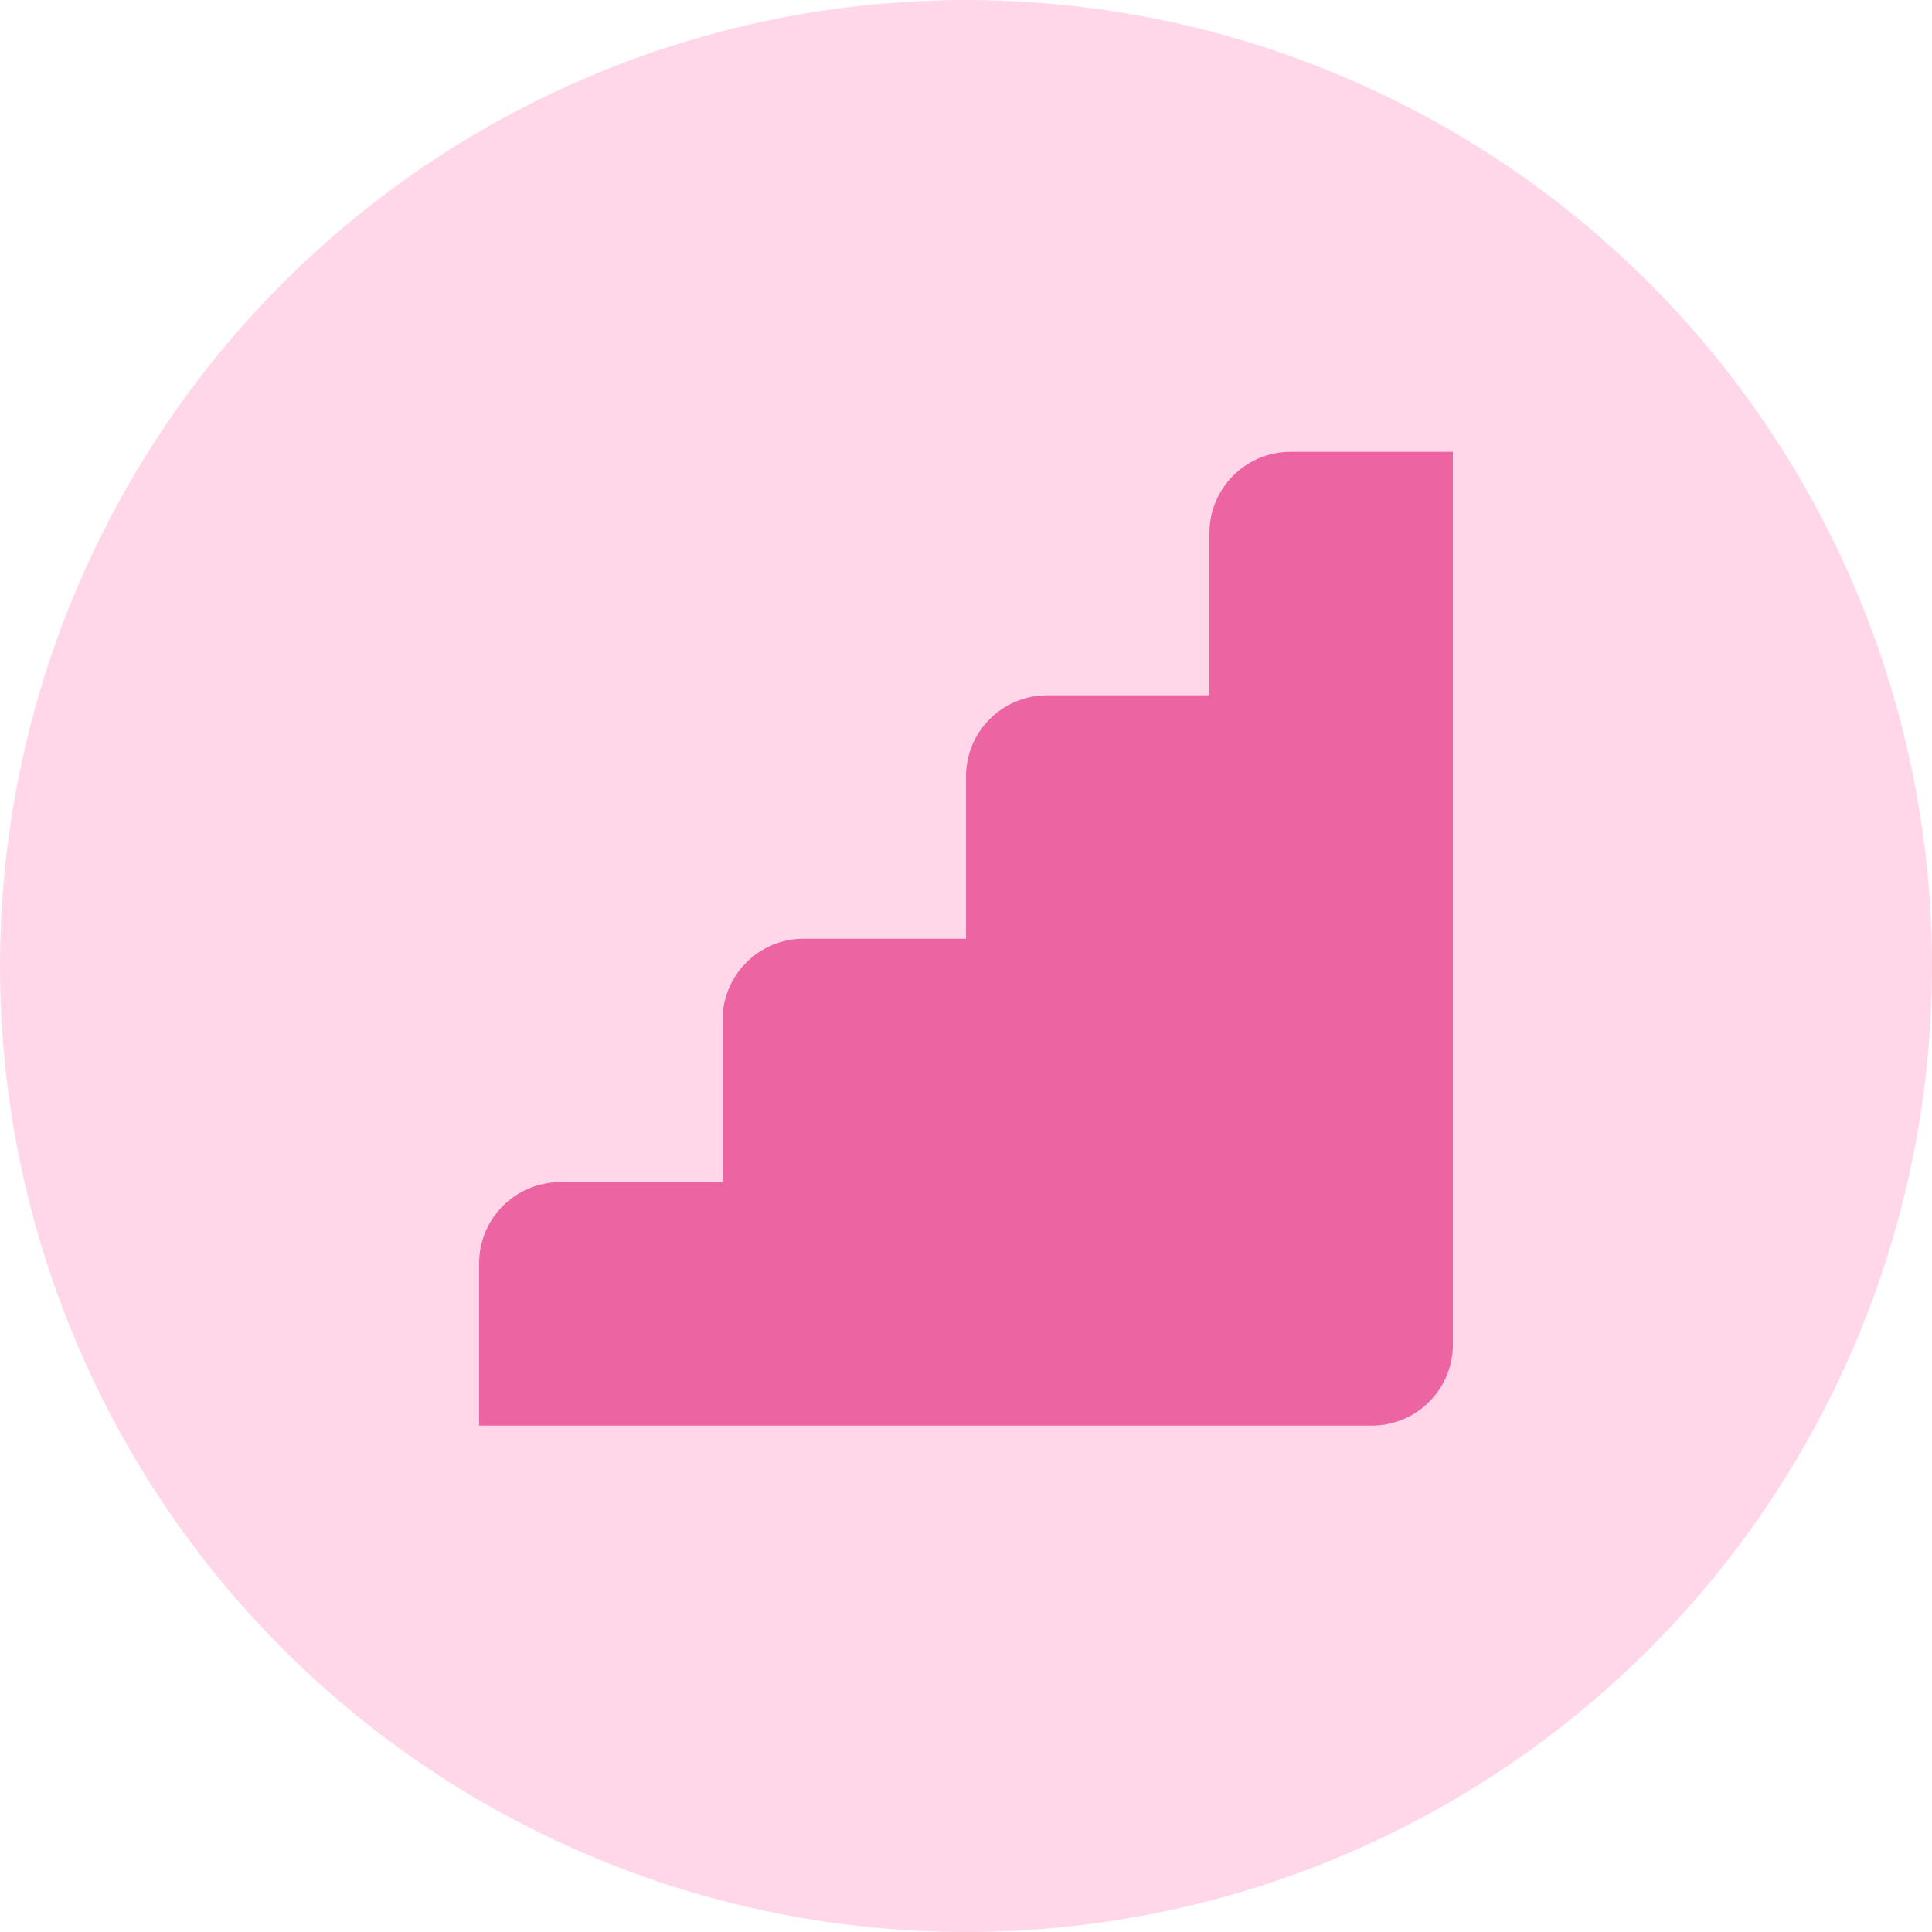 <svg xmlns="http://www.w3.org/2000/svg" fill="none" viewBox="0 0 496 496" height="496" width="496">
<circle fill="#FFD7E9" r="248" cy="248" cx="248"></circle>
<path fill="#EC64A1" d="M310.5 136.833V178.5H268.833C257.323 178.5 248 187.823 248 199.333V241H206.333C194.823 241 185.5 250.323 185.5 261.833V303.5H143.833C132.323 303.5 123 312.823 123 324.333V366H352.167C363.677 366 373 356.677 373 345.167V116H331.333C319.823 116 310.5 125.323 310.5 136.833Z"></path>
</svg>
